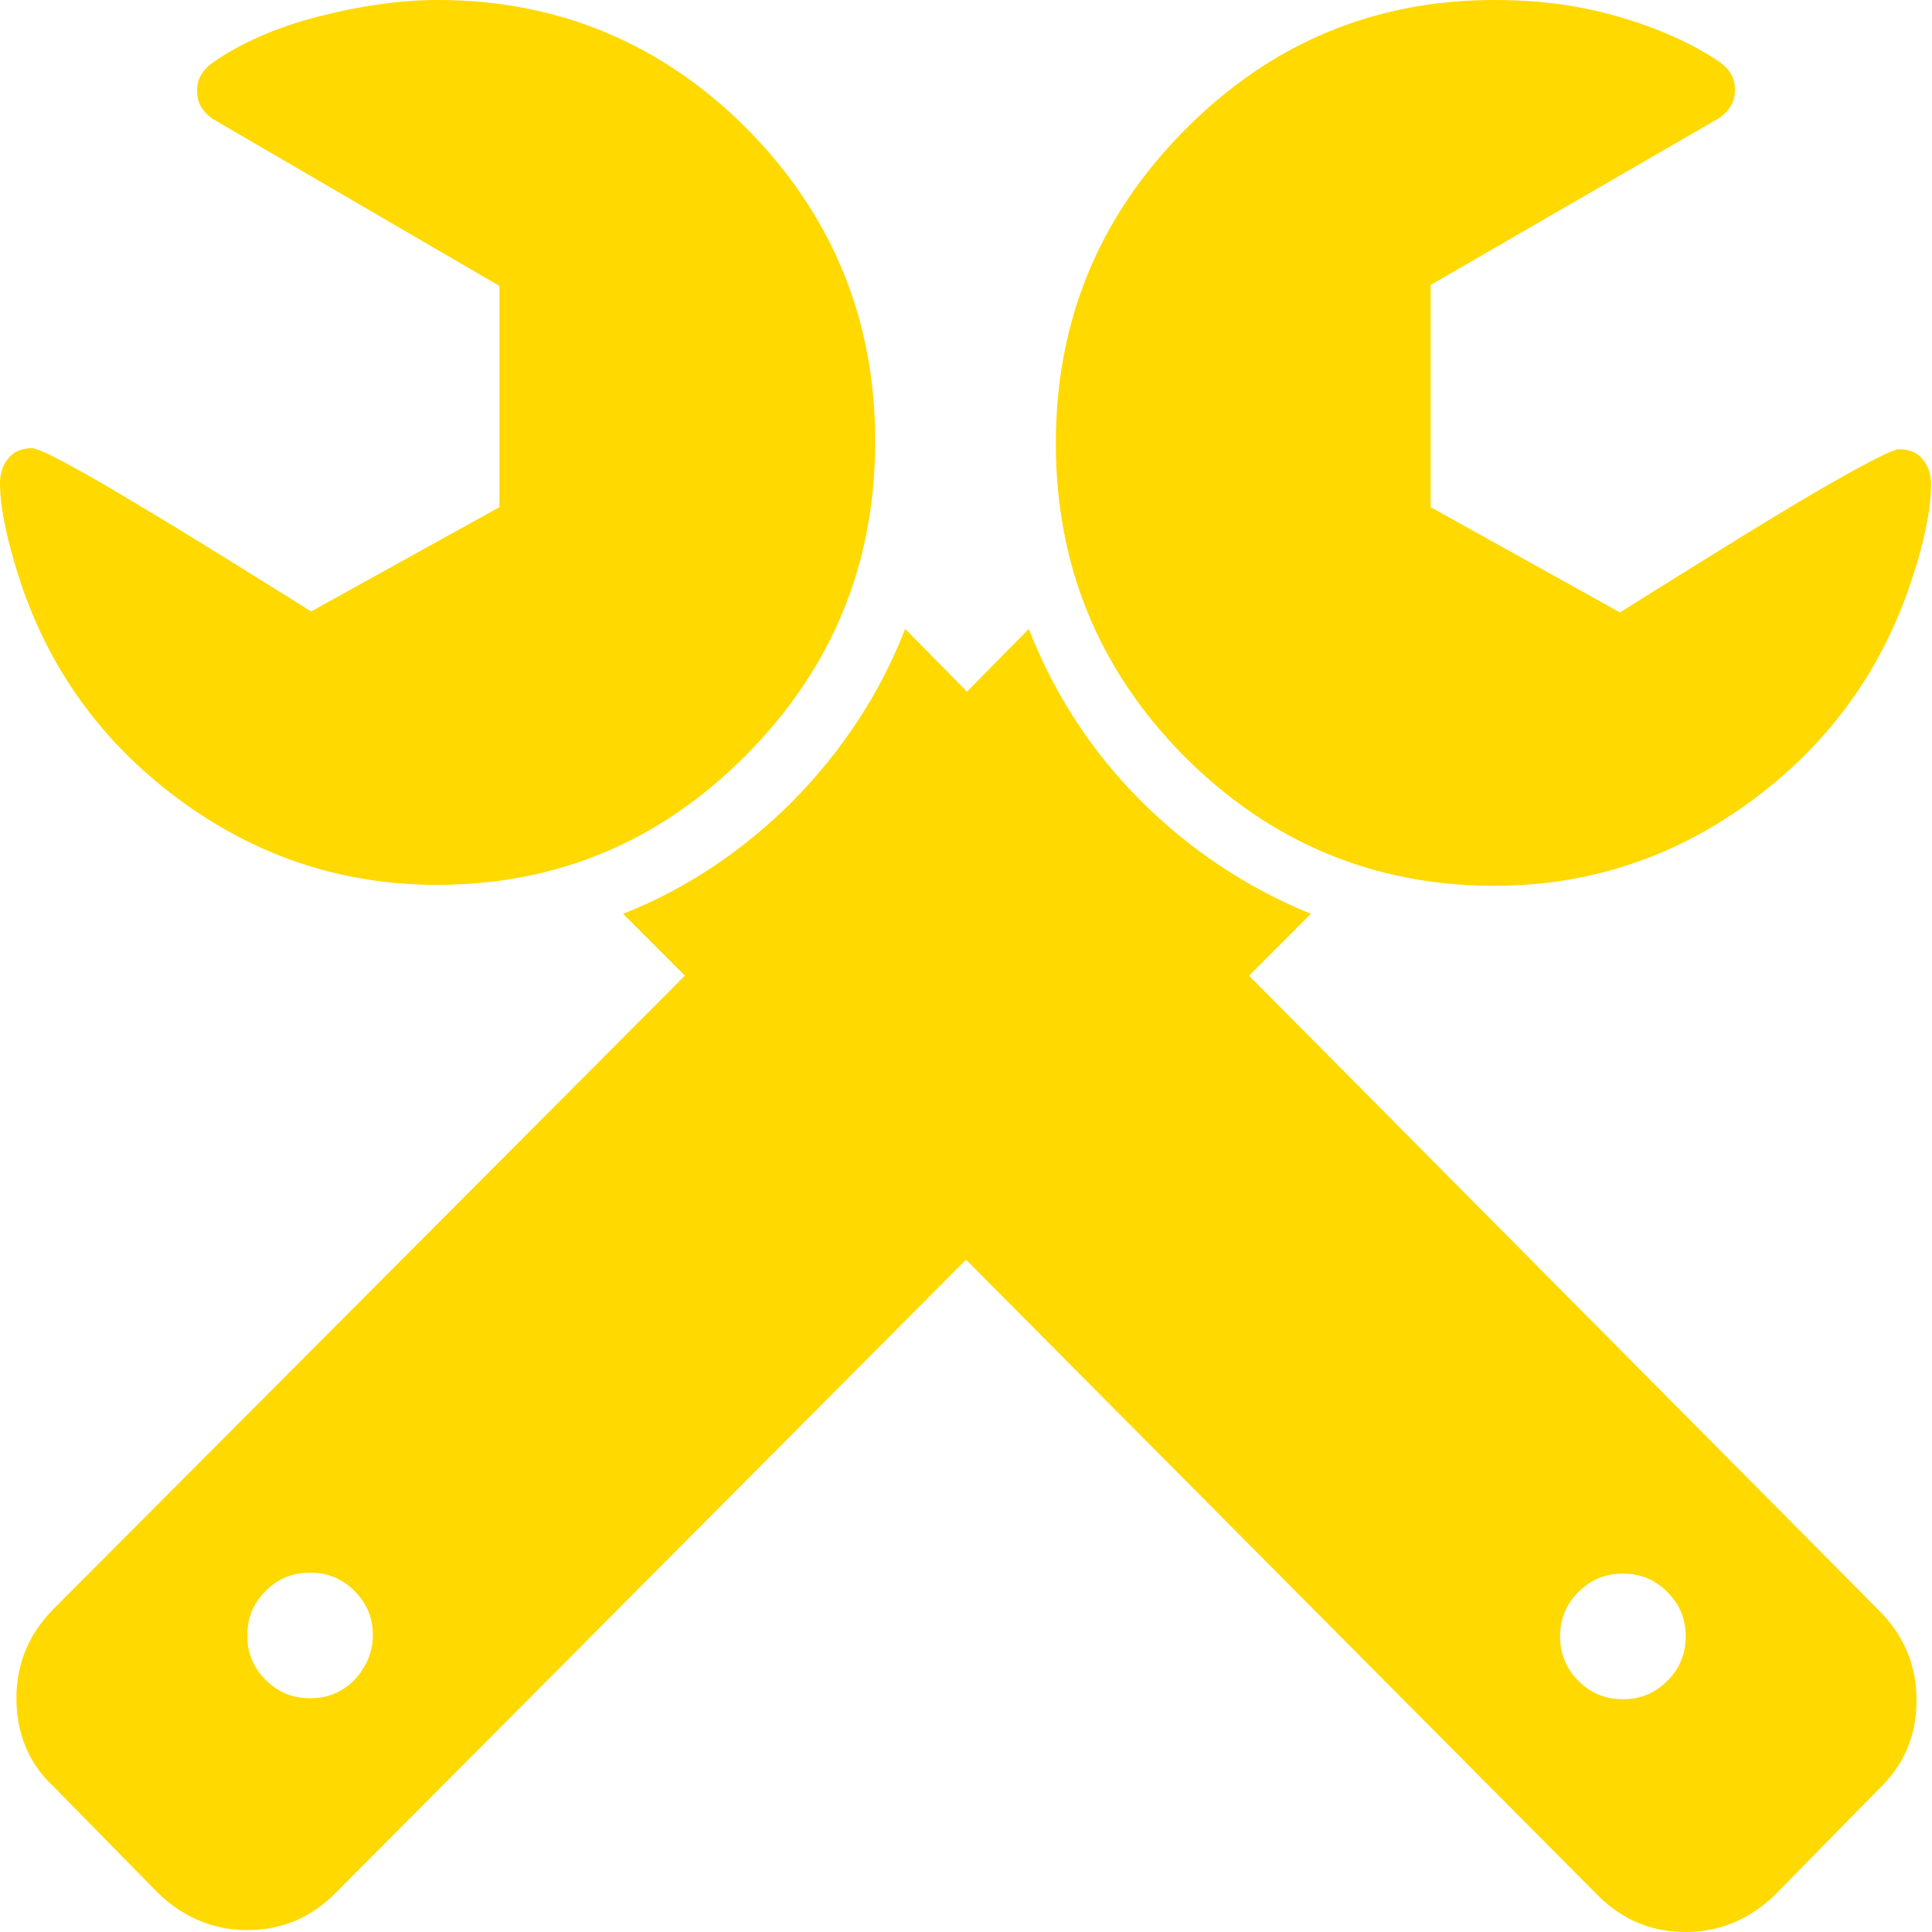 <?xml version="1.0" encoding="UTF-8"?> <svg xmlns="http://www.w3.org/2000/svg" xmlns:xlink="http://www.w3.org/1999/xlink" version="1.1" id="Слой_1" x="0px" y="0px" viewBox="0 0 200 200" style="enable-background:new 0 0 200 200;" xml:space="preserve"> <style type="text/css"> .st0{fill:#FFD900;} </style> <g> <path class="st0" d="M154.7,91.7c9.5,0,18.3-2.8,26.2-8.5c7.9-5.7,13.5-13.1,16.7-22.3c1.6-4.6,2.3-8.2,2.3-10.8 c0-1-0.3-1.9-0.9-2.6s-1.4-1-2.4-1c-0.6,0-3,1.2-7.2,3.6c-4.2,2.4-8.7,5.2-13.7,8.3c-5,3.1-7.7,4.8-8,5l-19.6-10.9V29.5L178,12.2 c1.1-0.8,1.6-1.7,1.6-2.9s-0.5-2.1-1.6-2.9c-3-2-6.6-3.6-10.9-4.8S158.7,0,154.7,0c-12.5,0-23.2,4.5-32.1,13.5 c-8.9,9-13.3,19.8-13.3,32.4s4.4,23.4,13.3,32.4C131.5,87.2,142.2,91.7,154.7,91.7z"></path> <path class="st0" d="M19,83.1c7.9,5.7,16.7,8.5,26.2,8.5c12.5,0,23.2-4.5,32.1-13.5c8.9-9,13.3-19.8,13.3-32.4s-4.4-23.4-13.3-32.4 C68.5,4.5,57.8,0,45.3,0c-3.9,0-8,0.6-12.3,1.7S25,4.4,22,6.5c-1.1,0.8-1.6,1.7-1.6,2.9s0.5,2.1,1.6,2.9l29.7,17.3v22.9L32.2,63.3 c-0.3-0.2-3-1.9-8-5c-5-3.1-9.6-5.9-13.7-8.3c-4.2-2.4-6.5-3.6-7.2-3.6c-1,0-1.8,0.3-2.4,1S0,49,0,50c0,2.7,0.8,6.3,2.3,10.8 C5.5,70,11.1,77.4,19,83.1z"></path> <path class="st0" d="M129.3,101l6.4-6.4c-6.6-2.7-12.5-6.6-17.6-11.7c-5.1-5.1-9-11.1-11.6-17.8l-6.4,6.5l-6.4-6.5 c-2.6,6.7-6.5,12.6-11.6,17.8c-5.1,5.1-11,9.1-17.6,11.7l6.4,6.4L5.6,166.5c-2.6,2.6-3.9,5.7-3.9,9.3c0,3.7,1.3,6.8,3.9,9.2 l10.8,11c2.6,2.5,5.7,3.8,9.2,3.8c3.6,0,6.6-1.3,9.1-3.8l65.3-65.6l65.4,65.8c2.5,2.5,5.5,3.8,9.1,3.8c3.5,0,6.6-1.3,9.2-3.8 l10.8-11c2.6-2.5,3.9-5.5,3.9-9.2c0-3.6-1.3-6.7-3.9-9.3L129.3,101z M36.7,173.9c-1.3,1.3-2.8,1.9-4.6,1.9s-3.3-0.6-4.6-1.9 s-1.9-2.8-1.9-4.6c0-1.8,0.6-3.3,1.9-4.6s2.8-1.9,4.6-1.9s3.3,0.6,4.6,1.9s1.9,2.8,1.9,4.6C38.6,171,37.9,172.6,36.7,173.9z M172.6,174c-1.3,1.3-2.8,1.9-4.6,1.9s-3.3-0.6-4.6-1.9s-1.9-2.8-1.9-4.6c0-1.8,0.6-3.3,1.9-4.6s2.8-1.9,4.6-1.9s3.3,0.6,4.6,1.9 s1.9,2.8,1.9,4.6C174.5,171.2,173.9,172.7,172.6,174z"></path> </g> </svg> 